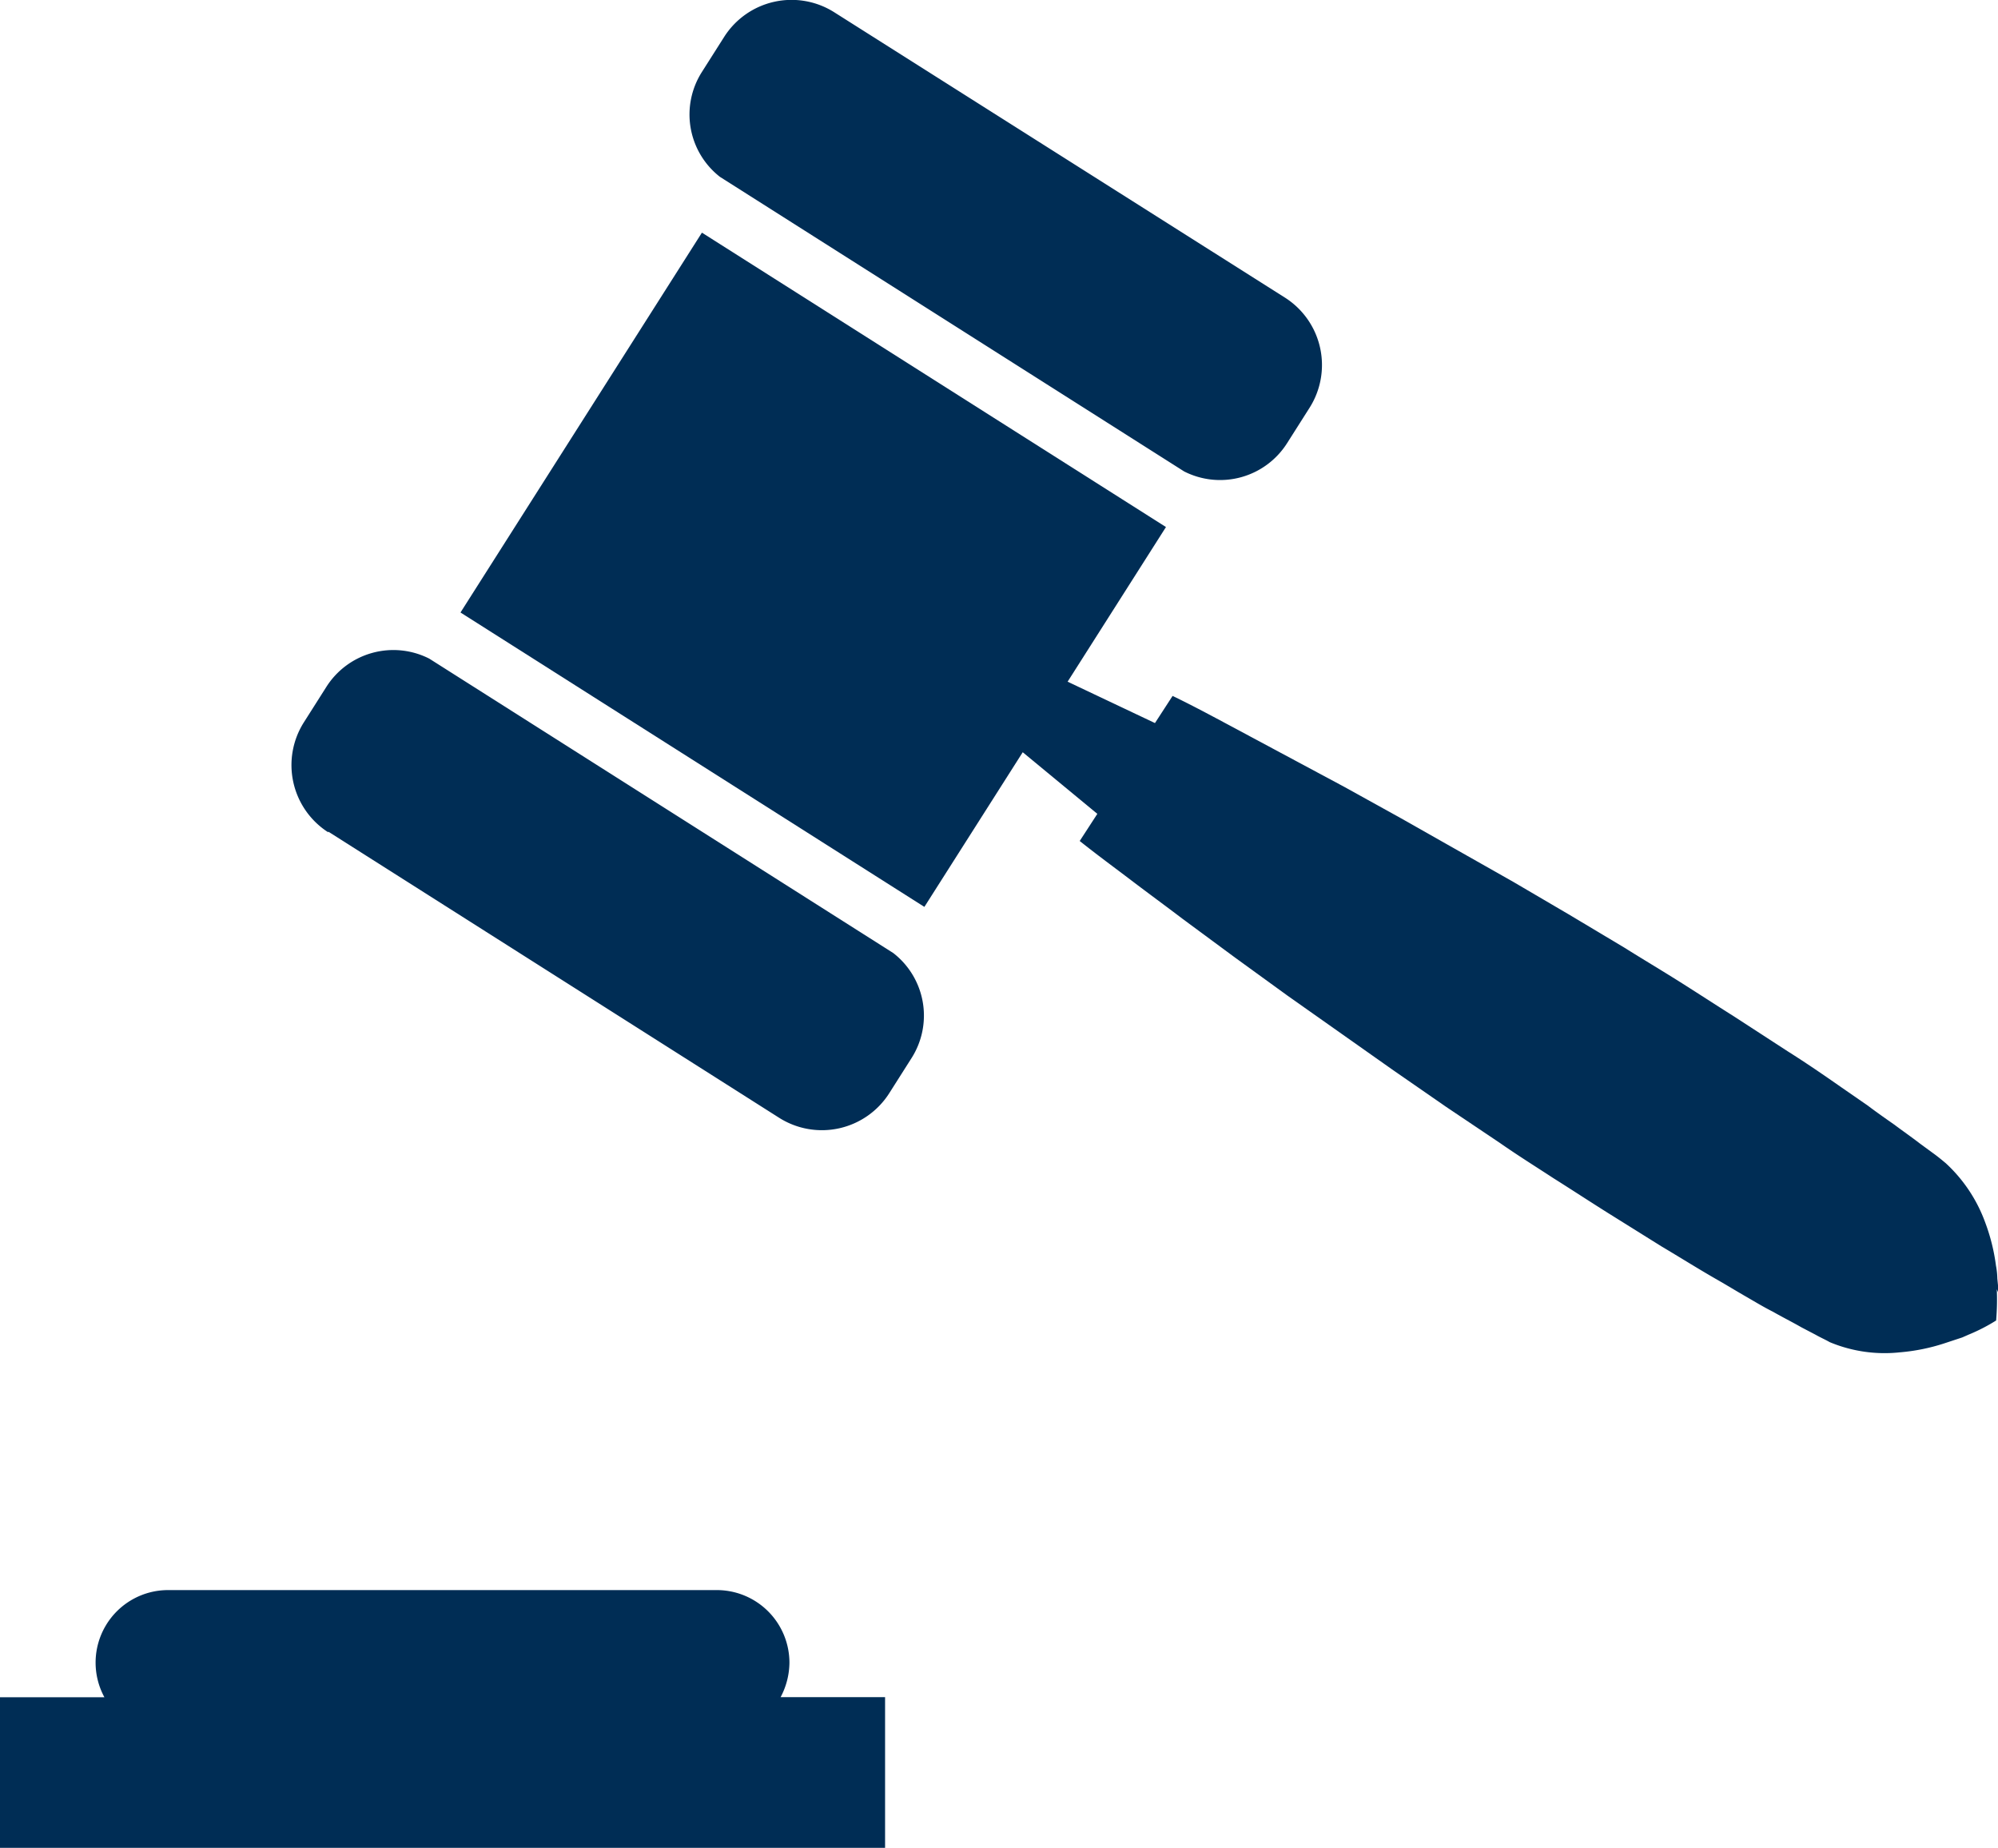 <svg xmlns="http://www.w3.org/2000/svg" xmlns:xlink="http://www.w3.org/1999/xlink" width="64.865" height="60" viewBox="0 0 64.865 60">
  <defs>
    <clipPath id="clip-path">
      <rect id="Rechteck_2824" data-name="Rechteck 2824" width="64.865" height="60" fill="none"/>
    </clipPath>
  </defs>
  <g id="icon-court" transform="translate(-0.002)">
    <g id="Gruppe_5075" data-name="Gruppe 5075" transform="translate(0.002)" clip-path="url(#clip-path)">
      <path id="Pfad_8513" data-name="Pfad 8513" d="M5.492,15.477l14.642,9.292a2.592,2.592,0,0,0,3.567-.793l.727-1.145a2.568,2.568,0,0,0-.594-3.413L8.773,9.863a2.576,2.576,0,0,0-3.347.925L4.7,11.932A2.592,2.592,0,0,0,5.492,15.5" transform="translate(5.164 11.517)" fill="#002d55"/>
      <path id="Pfad_8514" data-name="Pfad 8514" d="M56.705,37.823V37.6l-.022-.22a2.439,2.439,0,0,0-.044-.418,6.28,6.28,0,0,0-.352-1.409,4.879,4.879,0,0,0-1.277-1.916c-.132-.11-.264-.22-.418-.33L54.173,33c-.286-.22-.572-.418-.837-.617-.286-.2-.572-.4-.859-.617l-.859-.594c-.572-.4-1.145-.793-1.739-1.167L49,29.434l-.881-.572c-.594-.374-1.167-.749-1.761-1.123s-1.189-.727-1.783-1.1l-1.805-1.079L40.962,24.5l-1.828-1.035-1.828-1.035L35.48,21.419l-1.85-.991-1.85-.991c-.617-.33-1.233-.661-1.872-.969l-.572.881L26.5,18.006l3.193-5.02L14.628,3.43,6.79,15.76l15.06,9.556,3.193-5.02,2.422,2-.572.881c.55.44,1.123.859,1.673,1.277s1.123.837,1.673,1.255l1.7,1.255,1.7,1.233,1.717,1.211,1.717,1.211,1.717,1.189,1.739,1.167c.572.4,1.167.771,1.739,1.145.594.374,1.167.749,1.761,1.123l.881.55.881.55c.594.352,1.189.727,1.805,1.079.308.176.594.352.9.528s.594.352.9.506c.308.176.617.33.925.506l.462.242c.154.088.308.154.462.242a4.62,4.62,0,0,0,2.268.33,6.325,6.325,0,0,0,1.431-.286l.4-.132.2-.066.2-.088a5.871,5.871,0,0,0,.9-.462,8.02,8.02,0,0,0,.022-1.013" transform="translate(8.16 4.122)" fill="#002d55"/>
      <path id="Pfad_8515" data-name="Pfad 8515" d="M11.165,5.75l15.06,9.556a2.576,2.576,0,0,0,3.347-.925l.727-1.145a2.592,2.592,0,0,0-.793-3.567L14.864.4a2.592,2.592,0,0,0-3.567.793l-.727,1.145a2.568,2.568,0,0,0,.594,3.413" transform="translate(12.218 -0.003)" fill="#002d55"/>
      <path id="Pfad_8516" data-name="Pfad 8516" d="M25.629,25.8a2.359,2.359,0,0,0-2.356-2.356H5.46a2.354,2.354,0,0,0-2.07,3.479H0v4.888H28.734V26.919H25.343a2.428,2.428,0,0,0,.286-1.123" transform="translate(0 28.171)" fill="#002d55"/>
    </g>
  </g>
</svg>
